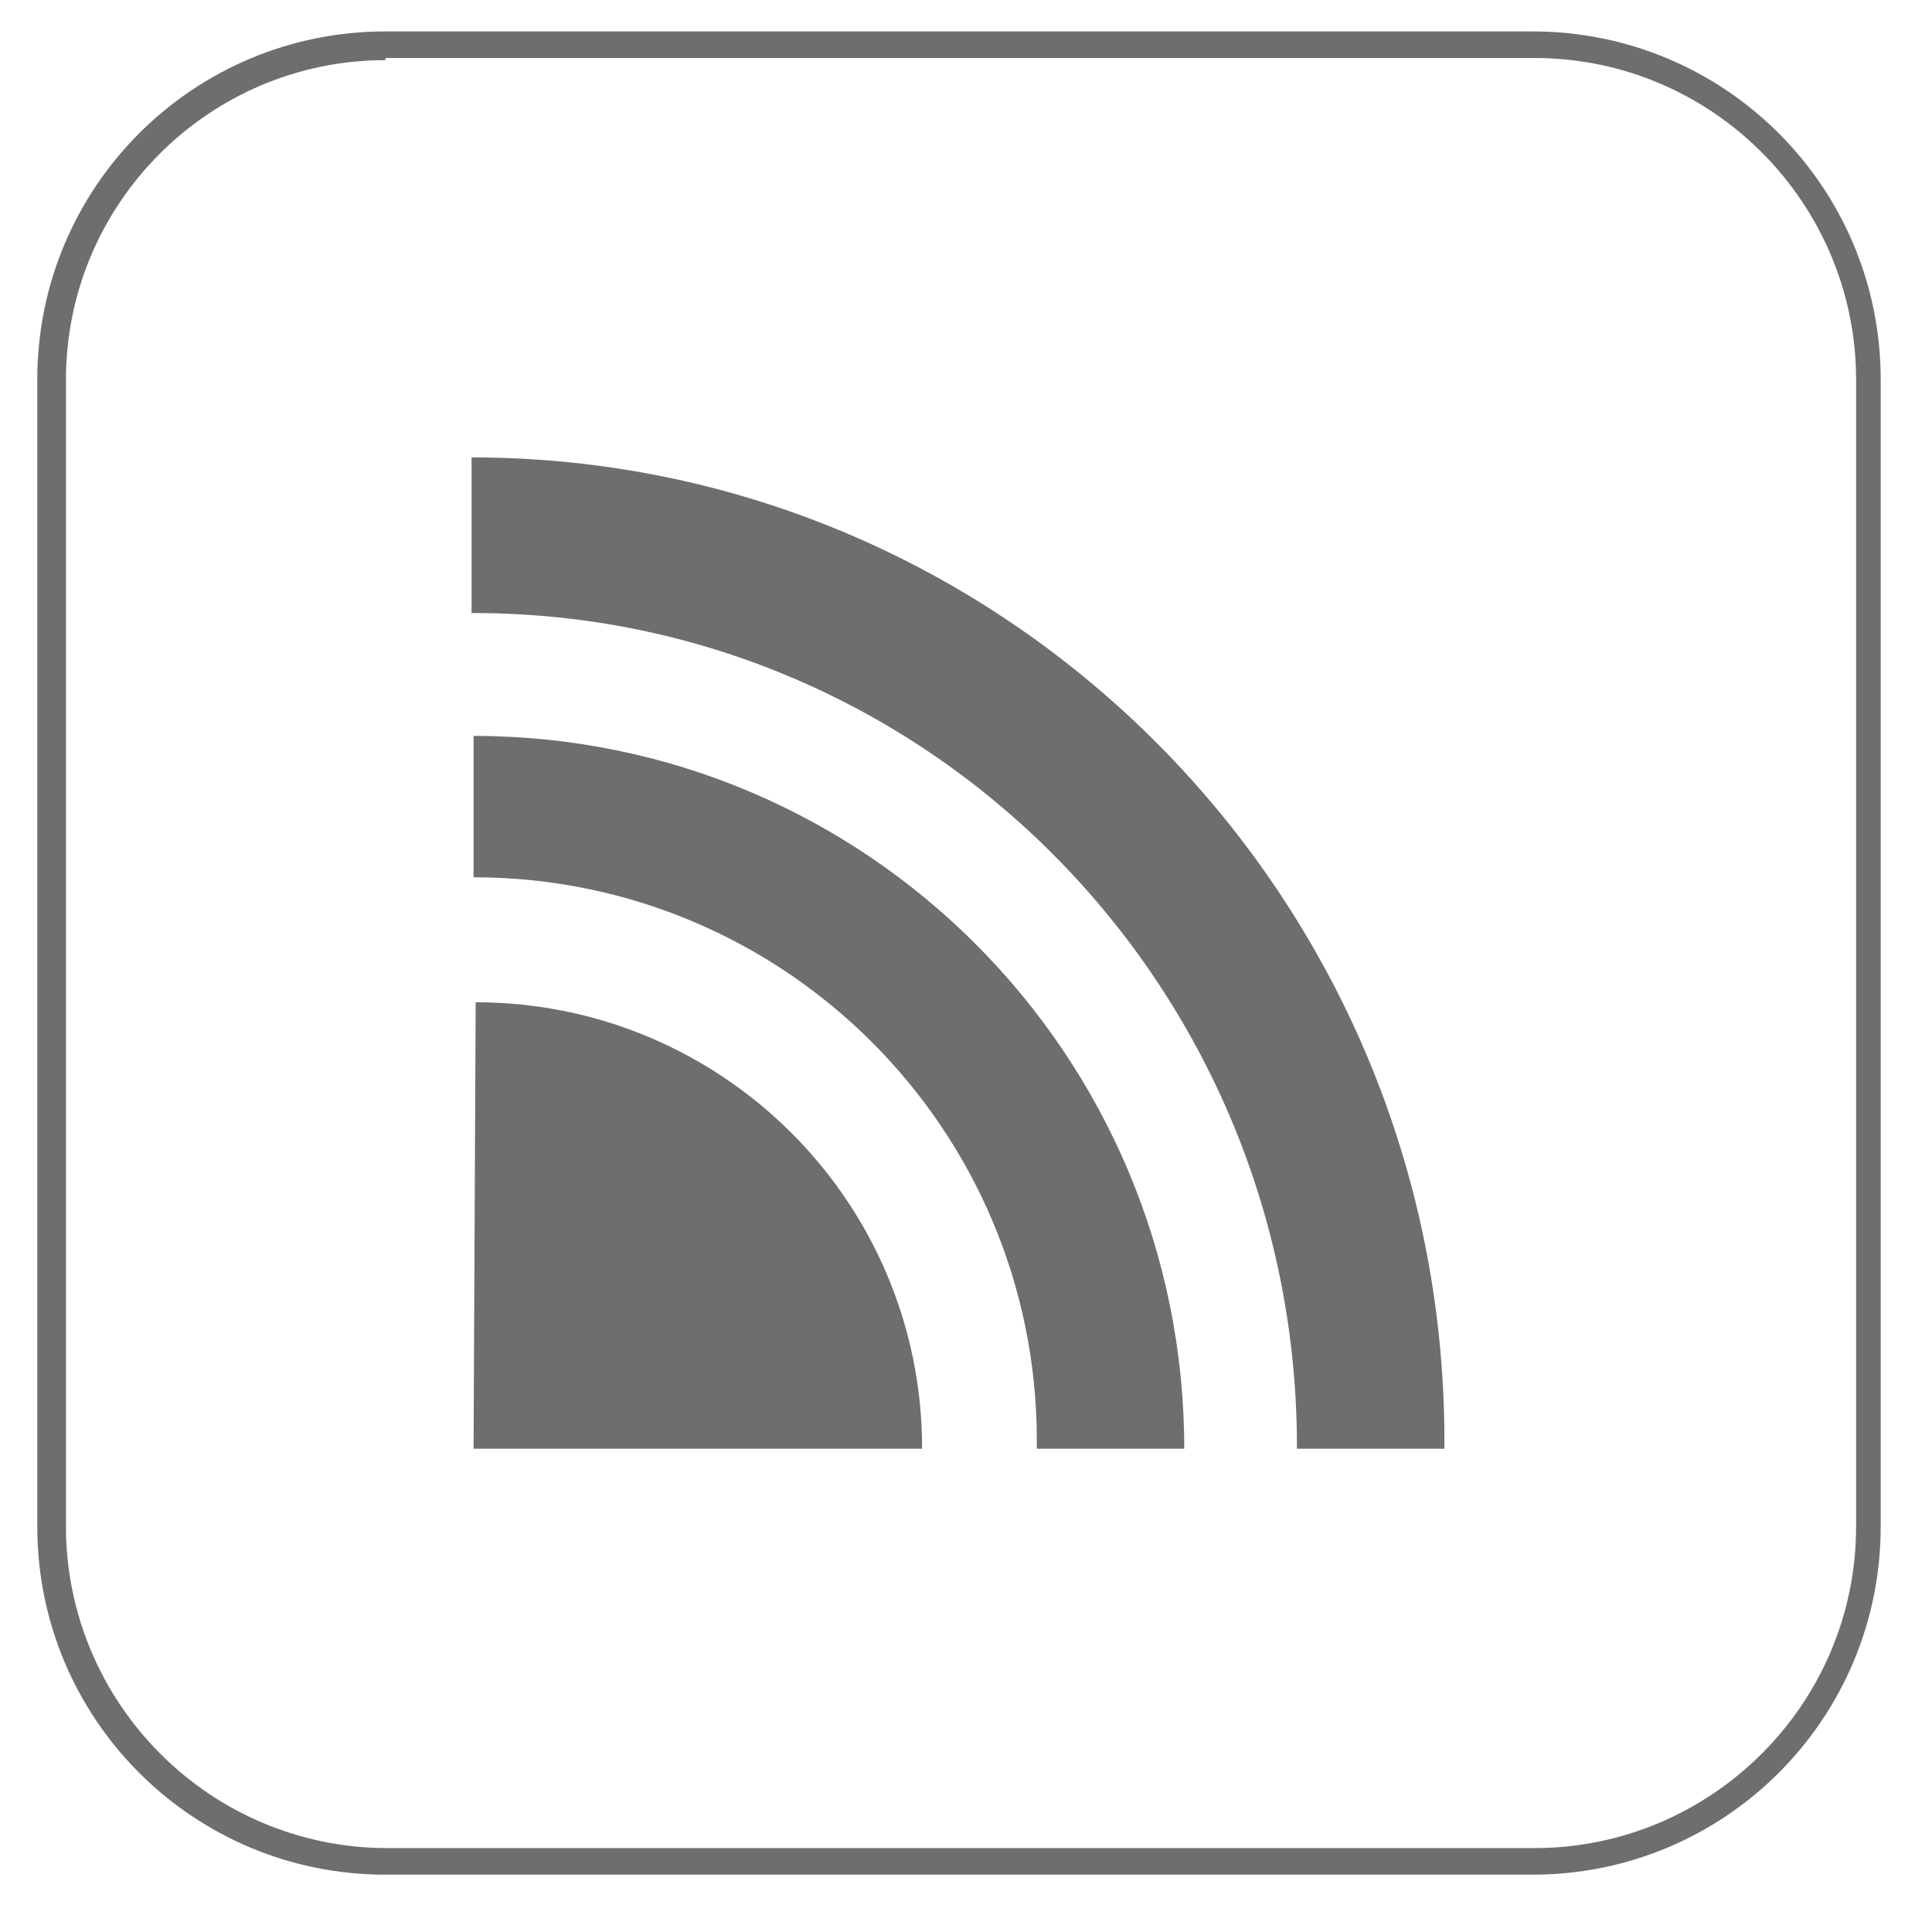 <svg xmlns="http://www.w3.org/2000/svg" xmlns:xlink="http://www.w3.org/1999/xlink" width="81" zoomAndPan="magnify" viewBox="0 0 60.75 60" height="80" preserveAspectRatio="xMidYMid meet" version="1.0"><defs><clipPath id="id1"><path d="M 1 0.344 L 59.777 0.344 L 59.777 59 L 1 59 Z M 1 0.344 " clip-rule="nonzero"/></clipPath></defs><g clip-path="url(#id1)"><path fill="rgb(43.14%, 43.14%, 43.14%)" d="M 48.188 58.949 L 12.121 58.949 C 6.066 58.949 1.172 54.055 1.172 48 L 1.172 11.938 C 1.172 5.883 6.066 0.988 12.121 0.988 L 48.188 0.988 C 54.242 0.988 59.137 5.883 59.137 11.938 L 59.137 48 C 59.137 54.055 54.242 58.949 48.188 58.949 Z M 12.121 1.891 C 6.582 1.891 2.074 6.398 2.074 11.938 L 2.074 48 C 2.074 53.539 6.582 58.113 12.188 58.113 L 48.25 58.113 C 53.789 58.113 58.363 53.605 58.363 48 L 58.363 11.938 C 58.363 6.398 53.855 1.824 48.25 1.824 L 12.121 1.824 Z M 12.121 1.891 " fill-opacity="1" fill-rule="nonzero"/></g><path fill="rgb(43.14%, 43.14%, 43.14%)" d="M 45.418 45.555 C 45.418 45.488 45.418 45.426 45.418 45.297 C 45.418 28.23 31.699 14.383 14.828 14.383 L 14.828 19.277 C 14.828 19.277 14.828 19.277 14.891 19.277 C 29.188 19.277 40.781 31 40.781 45.488 C 40.781 45.488 40.781 45.555 40.781 45.555 Z M 45.418 45.555 " fill-opacity="1" fill-rule="nonzero"/><path fill="rgb(43.14%, 43.14%, 43.14%)" d="M 14.891 45.555 L 28.996 45.555 C 28.996 37.762 22.684 31.516 14.957 31.516 " fill-opacity="1" fill-rule="nonzero"/><path fill="rgb(43.14%, 43.14%, 43.14%)" d="M 37.238 45.555 C 37.238 33.188 27.258 23.141 14.891 23.141 L 14.891 27.586 C 24.68 27.586 32.602 35.508 32.602 45.297 C 32.602 45.359 32.602 45.426 32.602 45.555 Z M 37.238 45.555 " fill-opacity="1" fill-rule="nonzero"/></svg>
